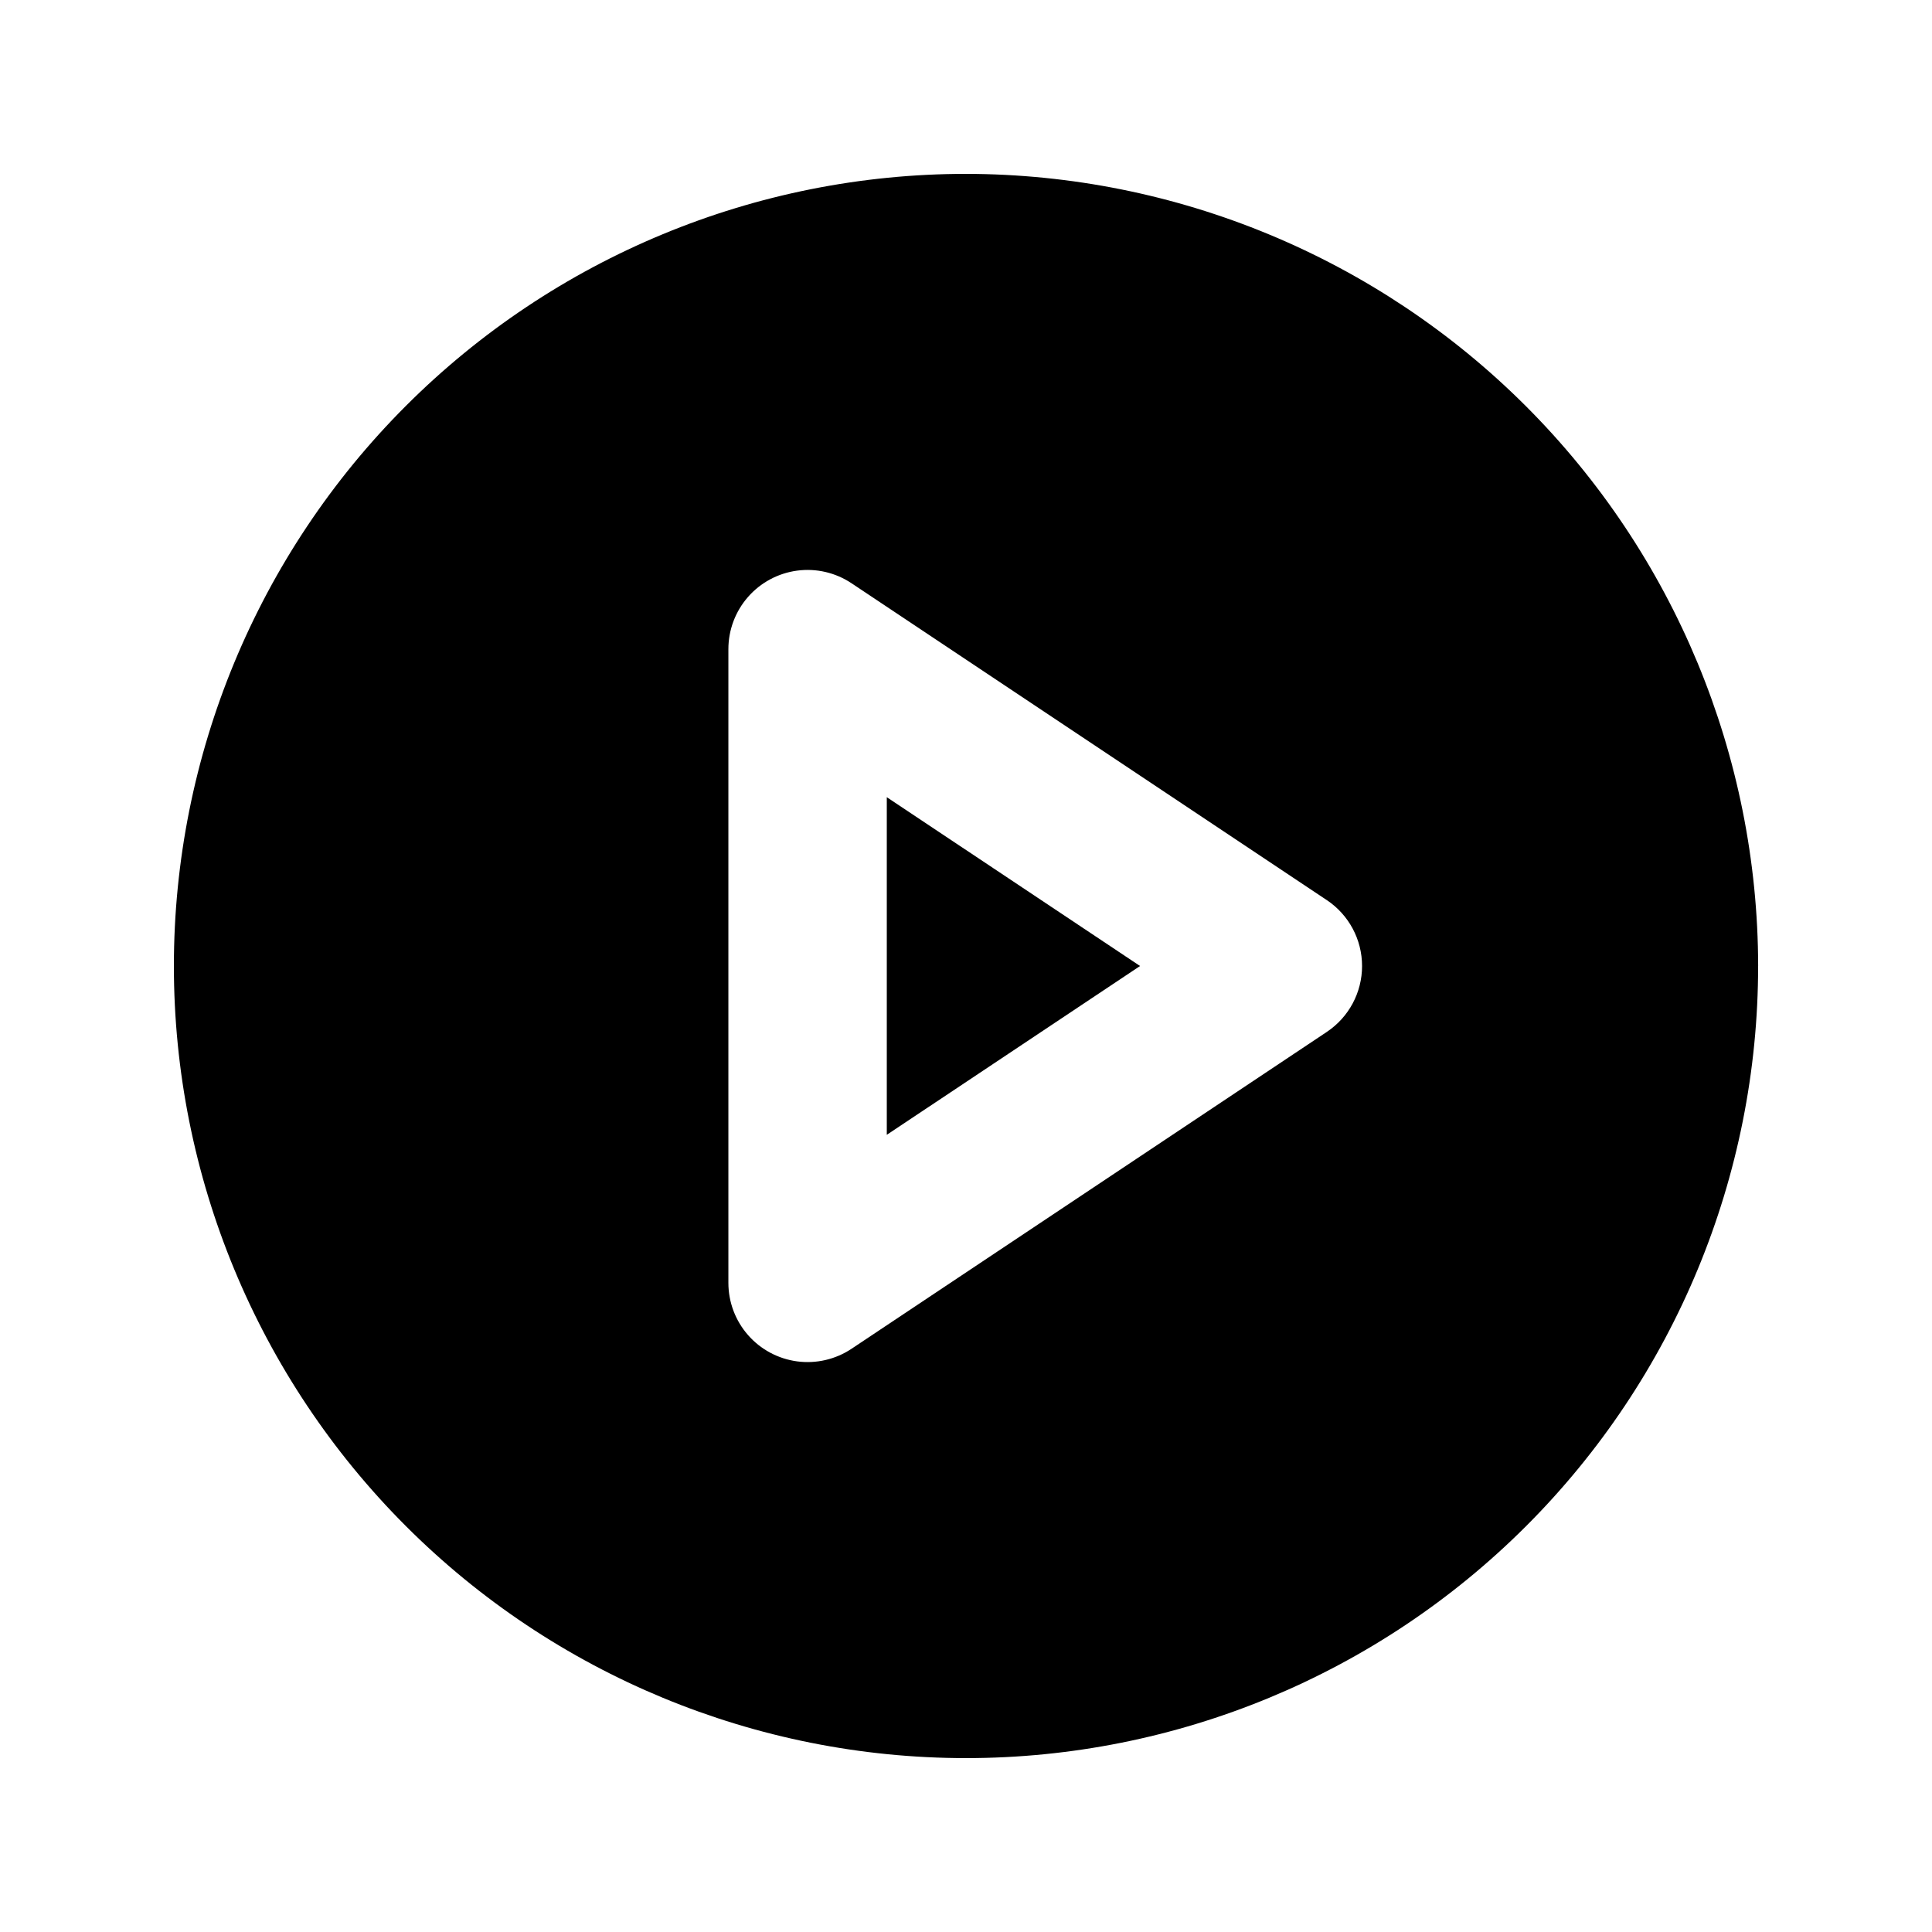 <?xml version="1.0" encoding="UTF-8"?>
<!-- Uploaded to: SVG Repo, www.svgrepo.com, Generator: SVG Repo Mixer Tools -->
<svg fill="#000000" width="800px" height="800px" version="1.1" viewBox="144 144 512 512" xmlns="http://www.w3.org/2000/svg">
 <path d="m379.01 355.26 67.117 44.742-67.117 44.738zm230.91 44.742c0 55.672-22.117 109.07-61.484 148.43-39.367 39.367-92.762 61.484-148.43 61.484-55.676 0-109.07-22.117-148.44-61.484-39.367-39.367-61.484-92.762-61.484-148.43 0-55.676 22.117-109.07 61.484-148.44s92.762-61.484 148.44-61.484c55.652 0.062 109.01 22.199 148.37 61.551 39.355 39.355 61.488 92.715 61.551 148.37zm-104.96 0c0.004-7.019-3.504-13.574-9.348-17.469l-125.95-83.969 0.004 0.004c-4.238-2.824-9.355-4.016-14.402-3.348-5.043 0.668-9.676 3.148-13.031 6.977-3.356 3.828-5.203 8.746-5.203 13.836v167.94-0.004c0 5.094 1.848 10.008 5.203 13.836 3.356 3.828 7.988 6.309 13.035 6.977 5.043 0.668 10.16-0.523 14.398-3.344l125.95-83.969h-0.004c5.844-3.894 9.352-10.449 9.348-17.465z"/>
</svg>